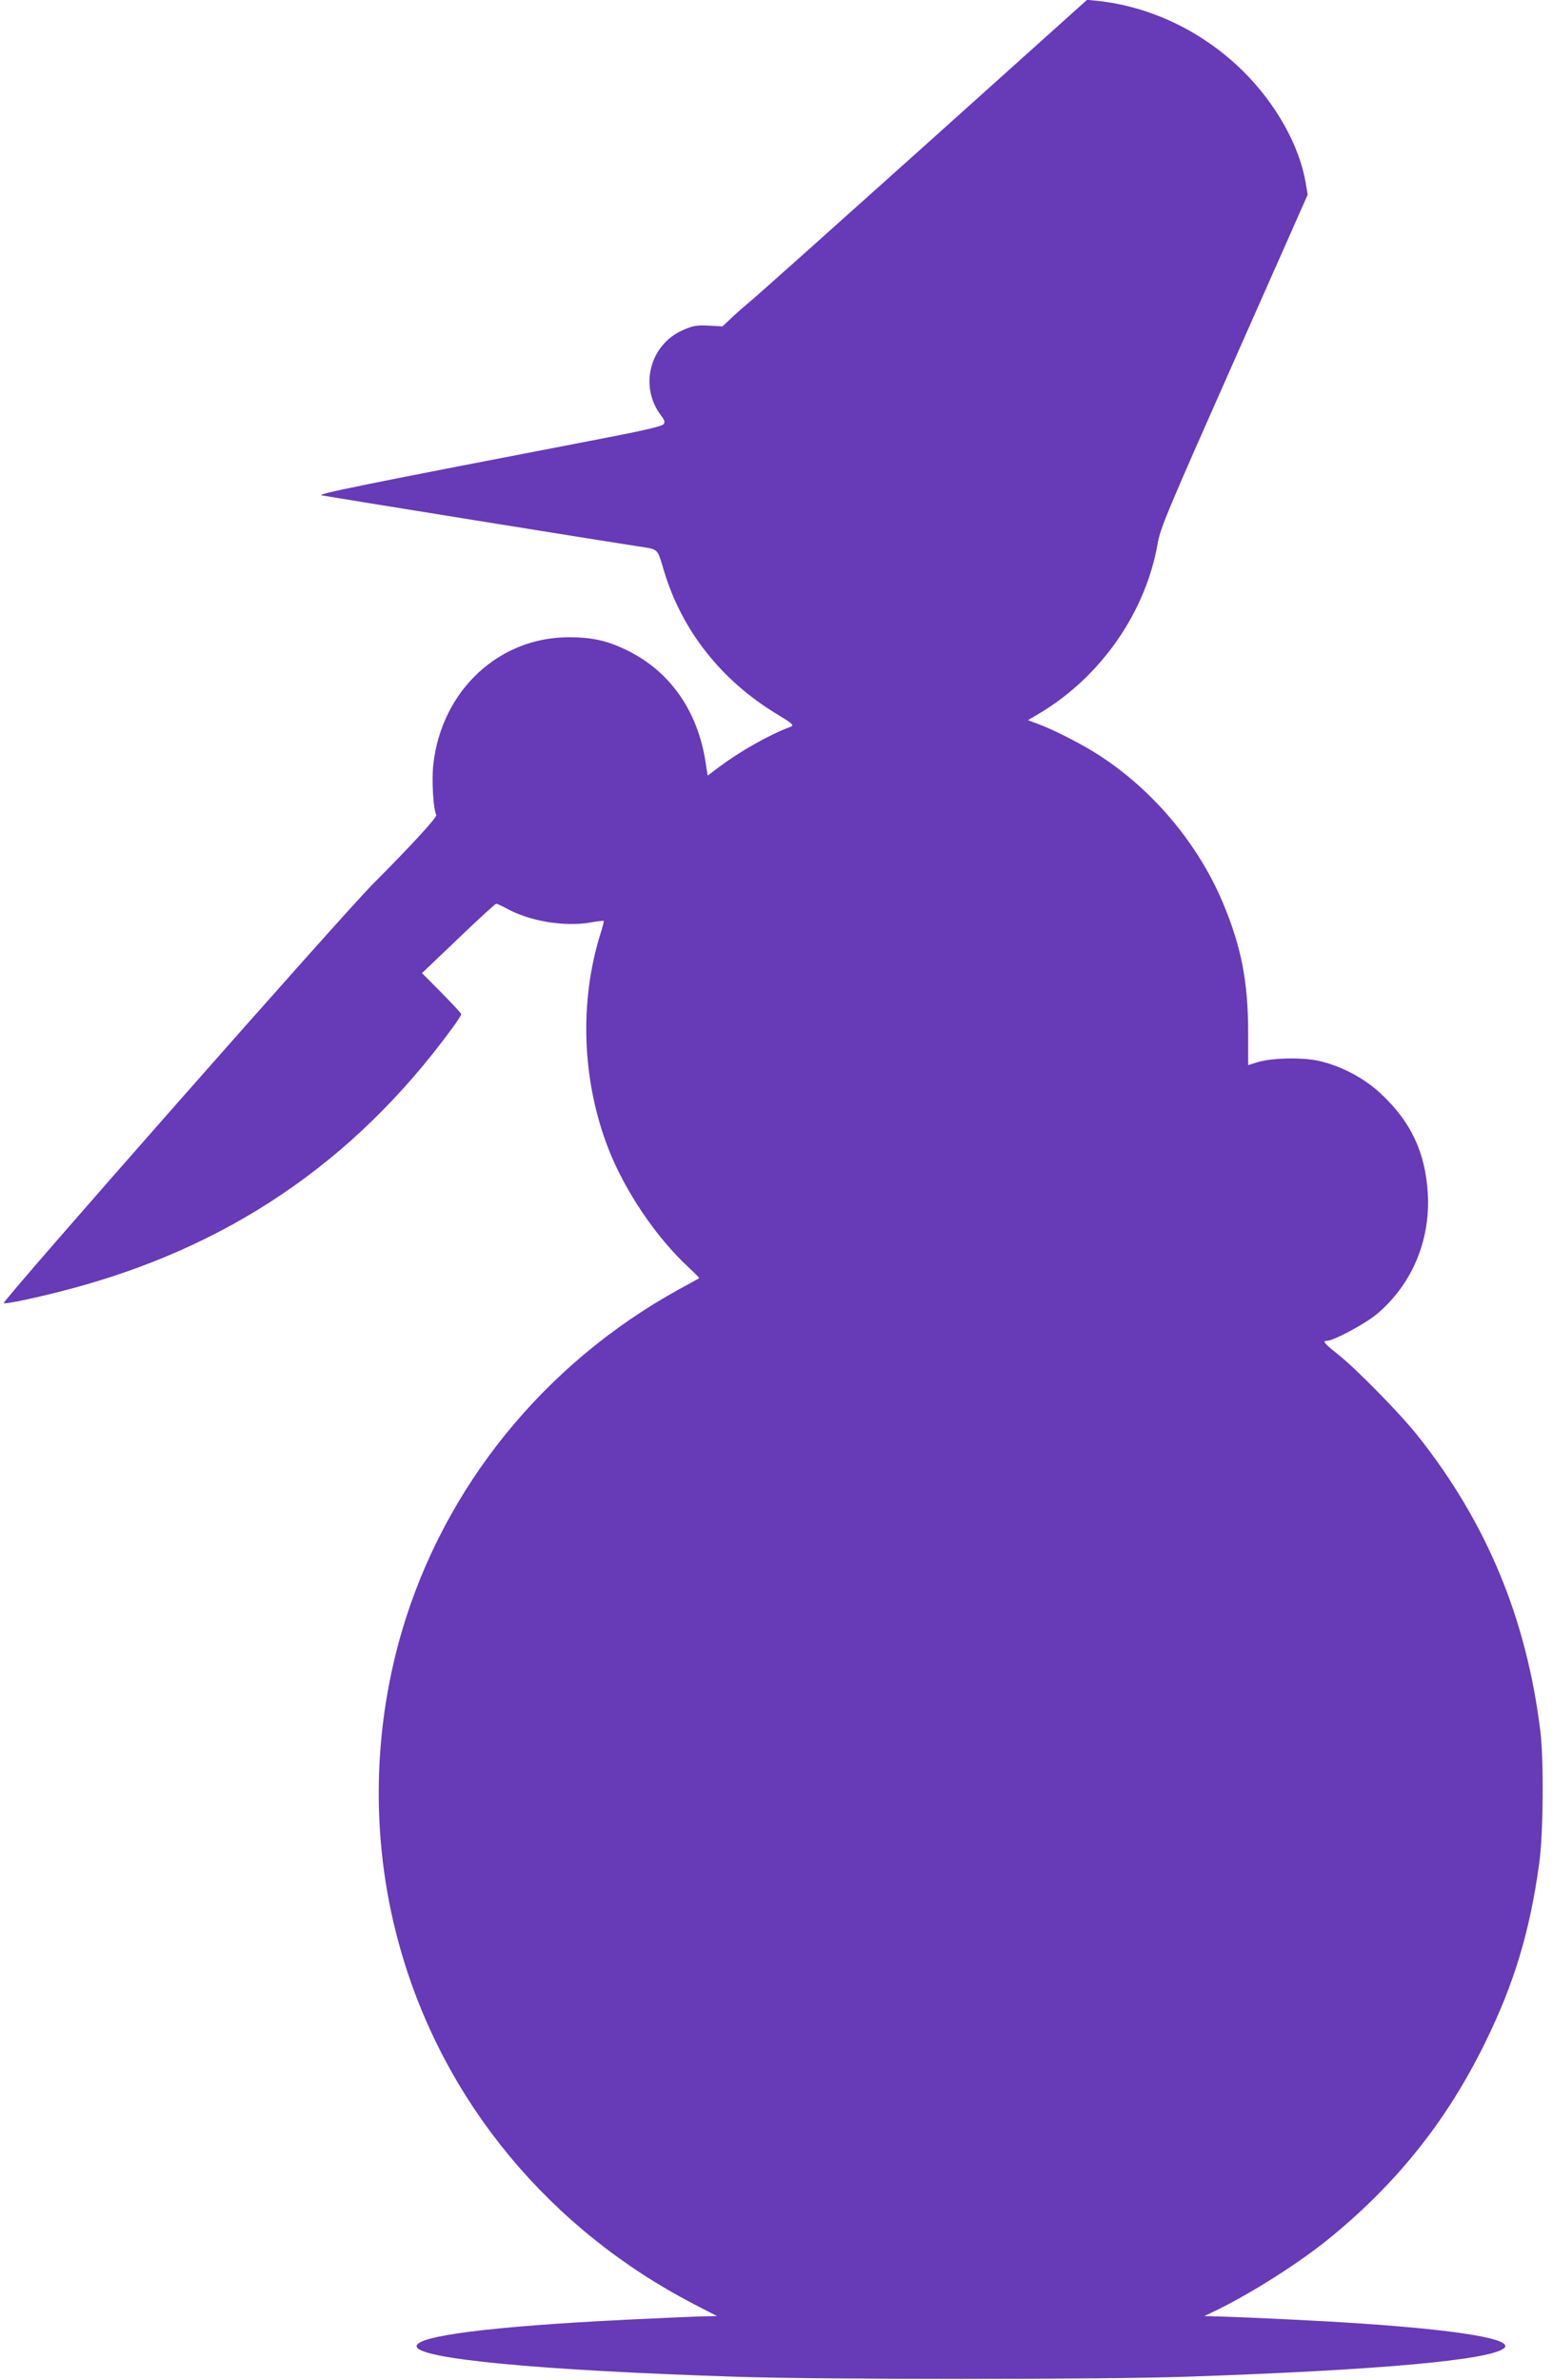 <?xml version="1.0" standalone="no"?>
<!DOCTYPE svg PUBLIC "-//W3C//DTD SVG 20010904//EN"
 "http://www.w3.org/TR/2001/REC-SVG-20010904/DTD/svg10.dtd">
<svg version="1.0" xmlns="http://www.w3.org/2000/svg"
 width="835pt" height="1280pt" viewBox="0 0 835 1280"
 preserveAspectRatio="xMidYMid meet">
<g transform="translate(0,1280) scale(0.1,-0.1)"
fill="#673ab7" stroke="none">
<path d="M4962 12008 c-486 -436 -902 -808 -925 -826 -23 -19 -67 -57 -97 -85
l-55 -52 -77 4 c-66 3 -84 -1 -138 -25 -177 -79 -234 -303 -116 -458 20 -27
23 -36 13 -48 -8 -10 -114 -35 -307 -72 -1339 -258 -1564 -304 -1530 -310 48
-9 1559 -253 1694 -273 121 -19 108 -7 146 -133 96 -320 307 -588 605 -769 92
-56 96 -61 74 -70 -114 -43 -266 -129 -379 -213 l-65 -49 -12 76 c-43 276
-195 490 -428 601 -104 50 -184 67 -305 67 -378 1 -685 -287 -730 -682 -10
-86 0 -247 16 -273 7 -11 -135 -165 -341 -372 -168 -169 -2000 -2249 -1985
-2254 14 -5 159 25 325 68 872 225 1555 686 2083 1406 29 39 52 75 52 80 0 5
-48 56 -106 115 l-105 106 195 186 c107 103 199 187 204 187 5 0 29 -11 53
-24 125 -70 312 -101 453 -77 38 7 70 10 72 9 2 -2 -6 -33 -17 -68 -116 -369
-100 -795 44 -1162 90 -228 256 -473 429 -633 33 -31 59 -57 57 -59 -2 -1 -51
-29 -109 -60 -725 -400 -1262 -1063 -1490 -1841 -163 -559 -165 -1159 -5
-1714 235 -819 803 -1502 1580 -1904 l120 -62 -95 -2 c-52 -2 -232 -10 -400
-18 -724 -36 -1120 -87 -1120 -142 0 -67 637 -129 1705 -164 462 -16 1985 -16
2440 0 1030 35 1638 90 1704 155 45 46 -234 94 -759 130 -195 14 -590 33 -780
39 l-75 2 36 17 c188 88 448 251 613 382 375 300 652 644 861 1071 157 319
241 600 291 965 22 156 25 556 6 710 -74 606 -289 1123 -660 1590 -93 117
-325 354 -426 435 -78 62 -88 75 -59 75 33 0 203 91 263 141 190 158 291 396
277 649 -13 222 -90 387 -253 539 -91 85 -215 150 -338 177 -92 19 -250 15
-328 -9 l-47 -15 0 172 c0 275 -36 462 -135 699 -138 330 -395 630 -699 816
-86 52 -216 118 -291 146 l-59 22 64 38 c330 198 570 544 634 915 14 81 55
178 411 981 l395 892 -11 66 c-35 201 -160 423 -335 597 -214 212 -492 347
-780 379 l-60 6 -883 -793z"/>
</g>
</svg>
